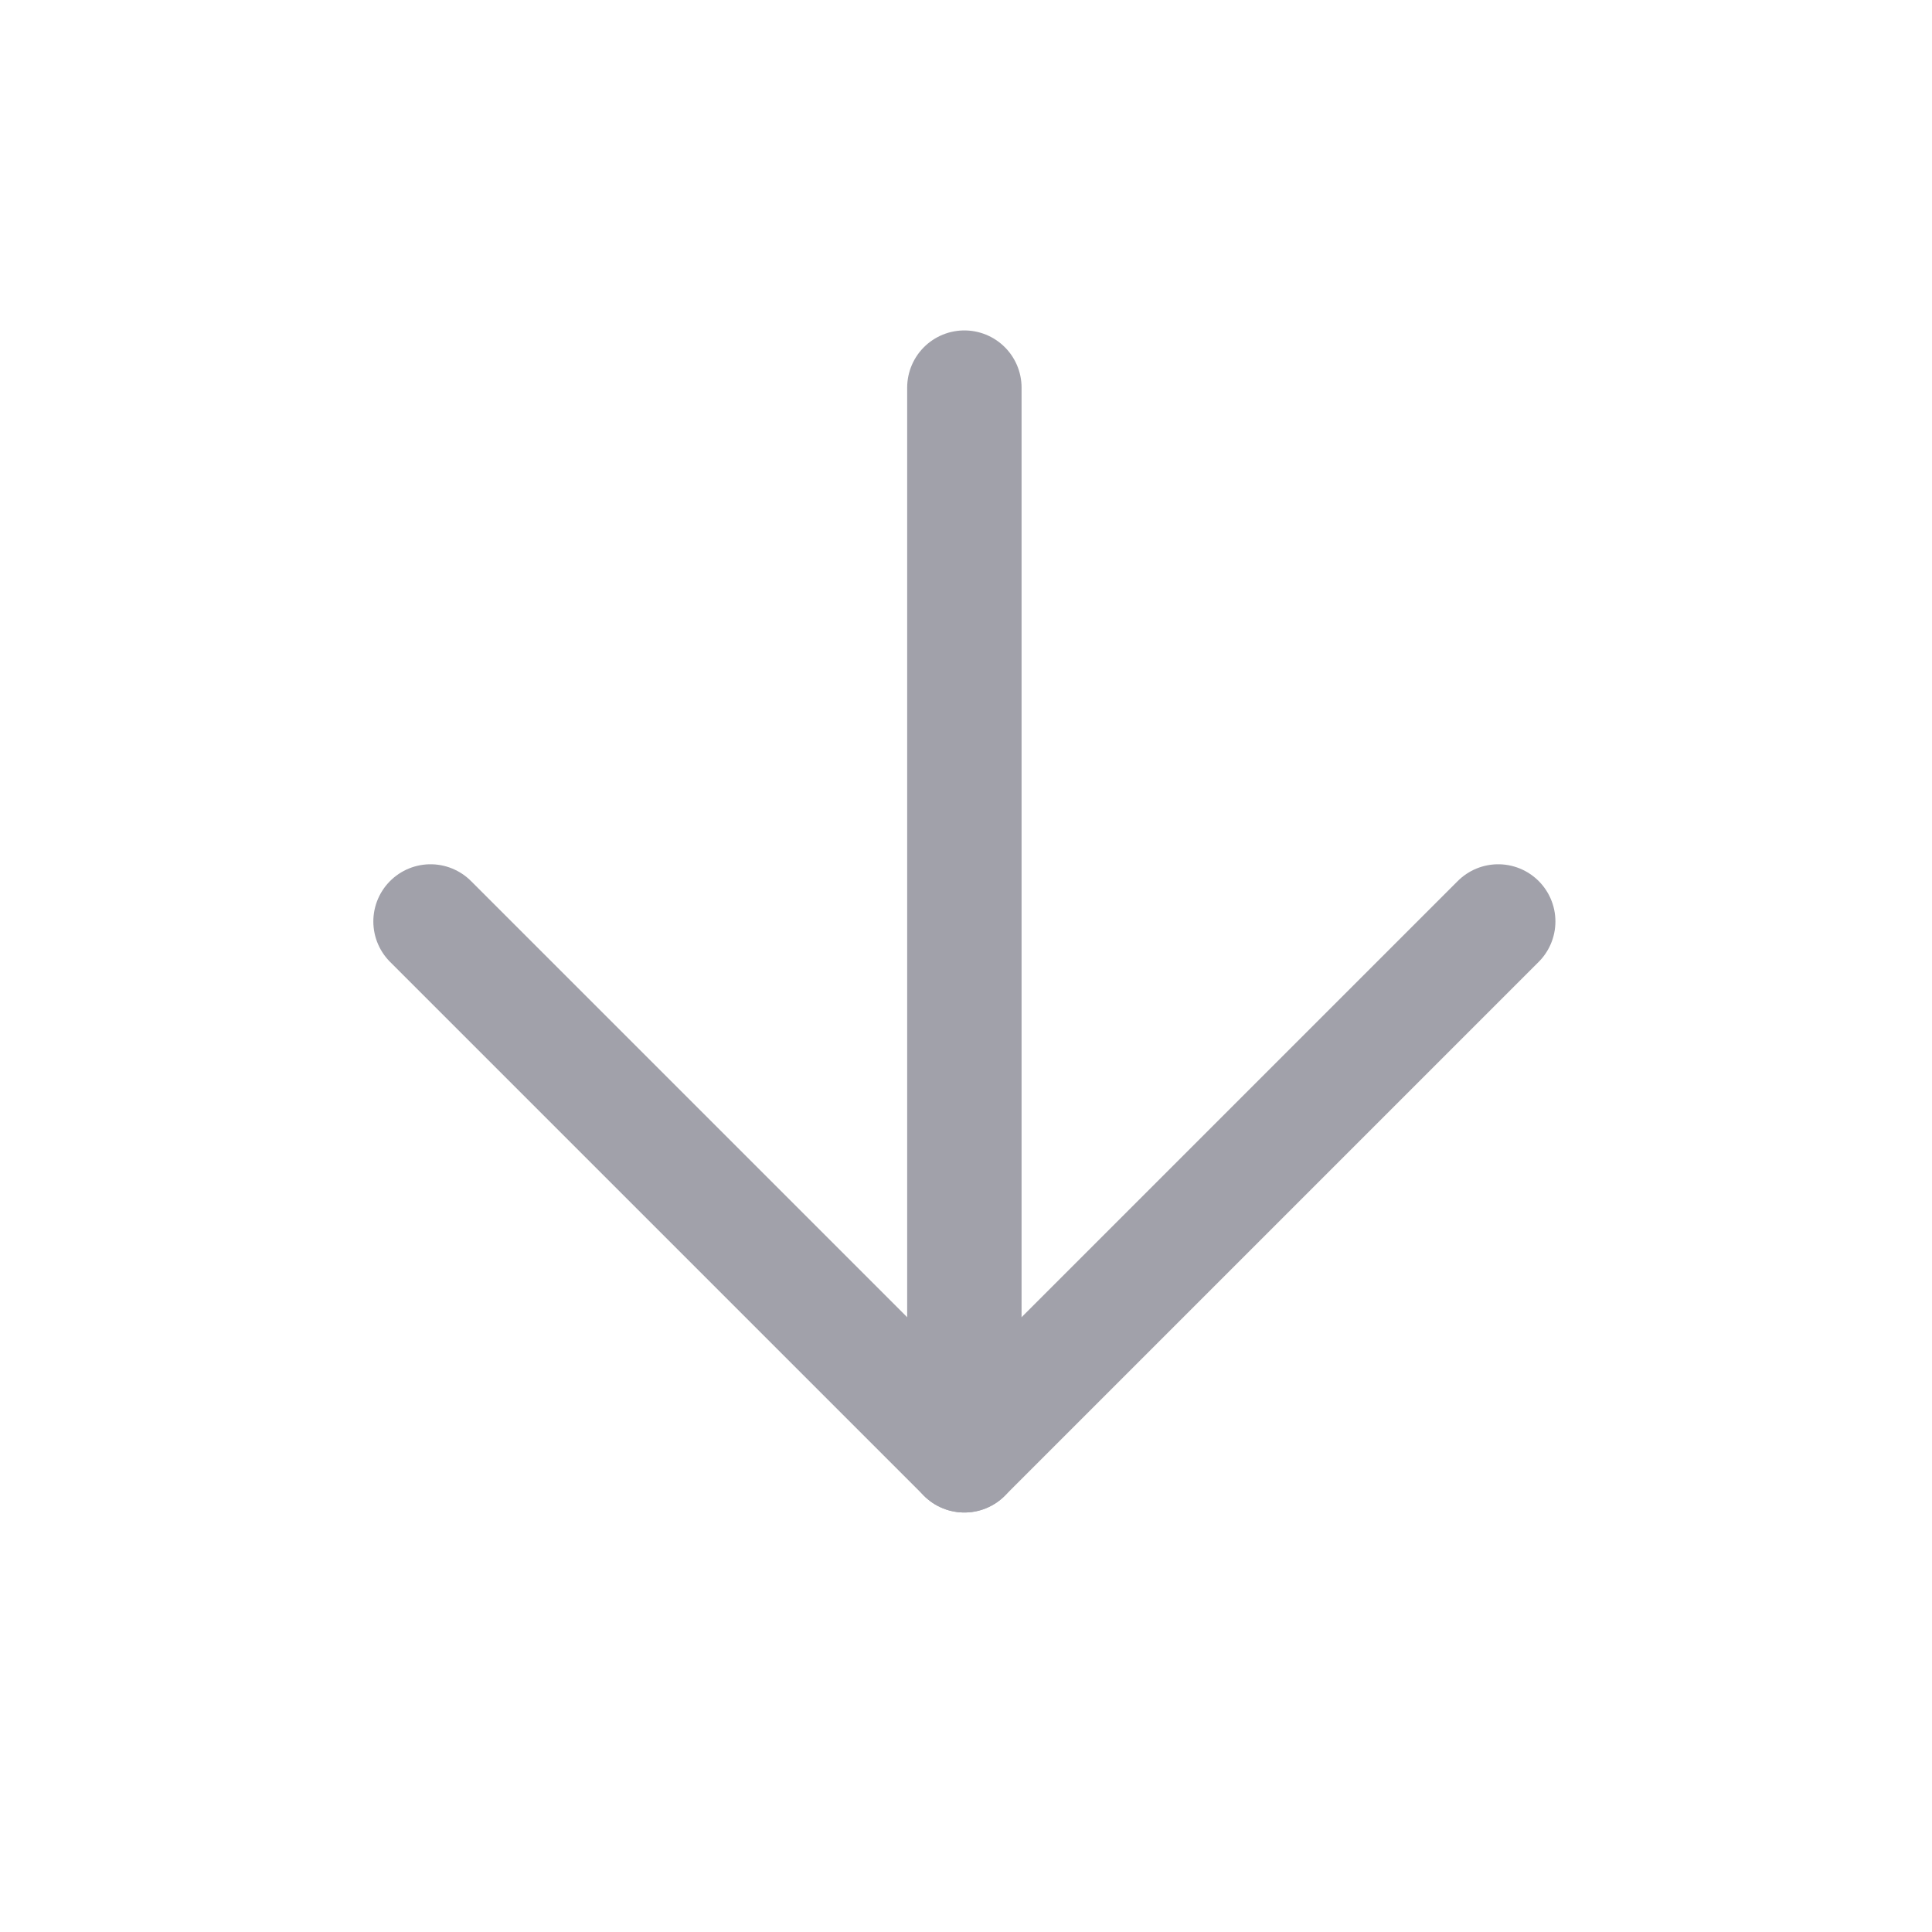 <svg width="19" height="19" viewBox="0 0 19 19" fill="none" xmlns="http://www.w3.org/2000/svg">
<path d="M9.484 3.812V14.312" stroke="#A1A1AA" stroke-width="1.125" stroke-linecap="round" stroke-linejoin="round"/>
<path d="M14.734 9.062L9.484 14.312L4.234 9.062" stroke="#A1A1AA" stroke-width="1.125" stroke-linecap="round" stroke-linejoin="round"/>
</svg>
